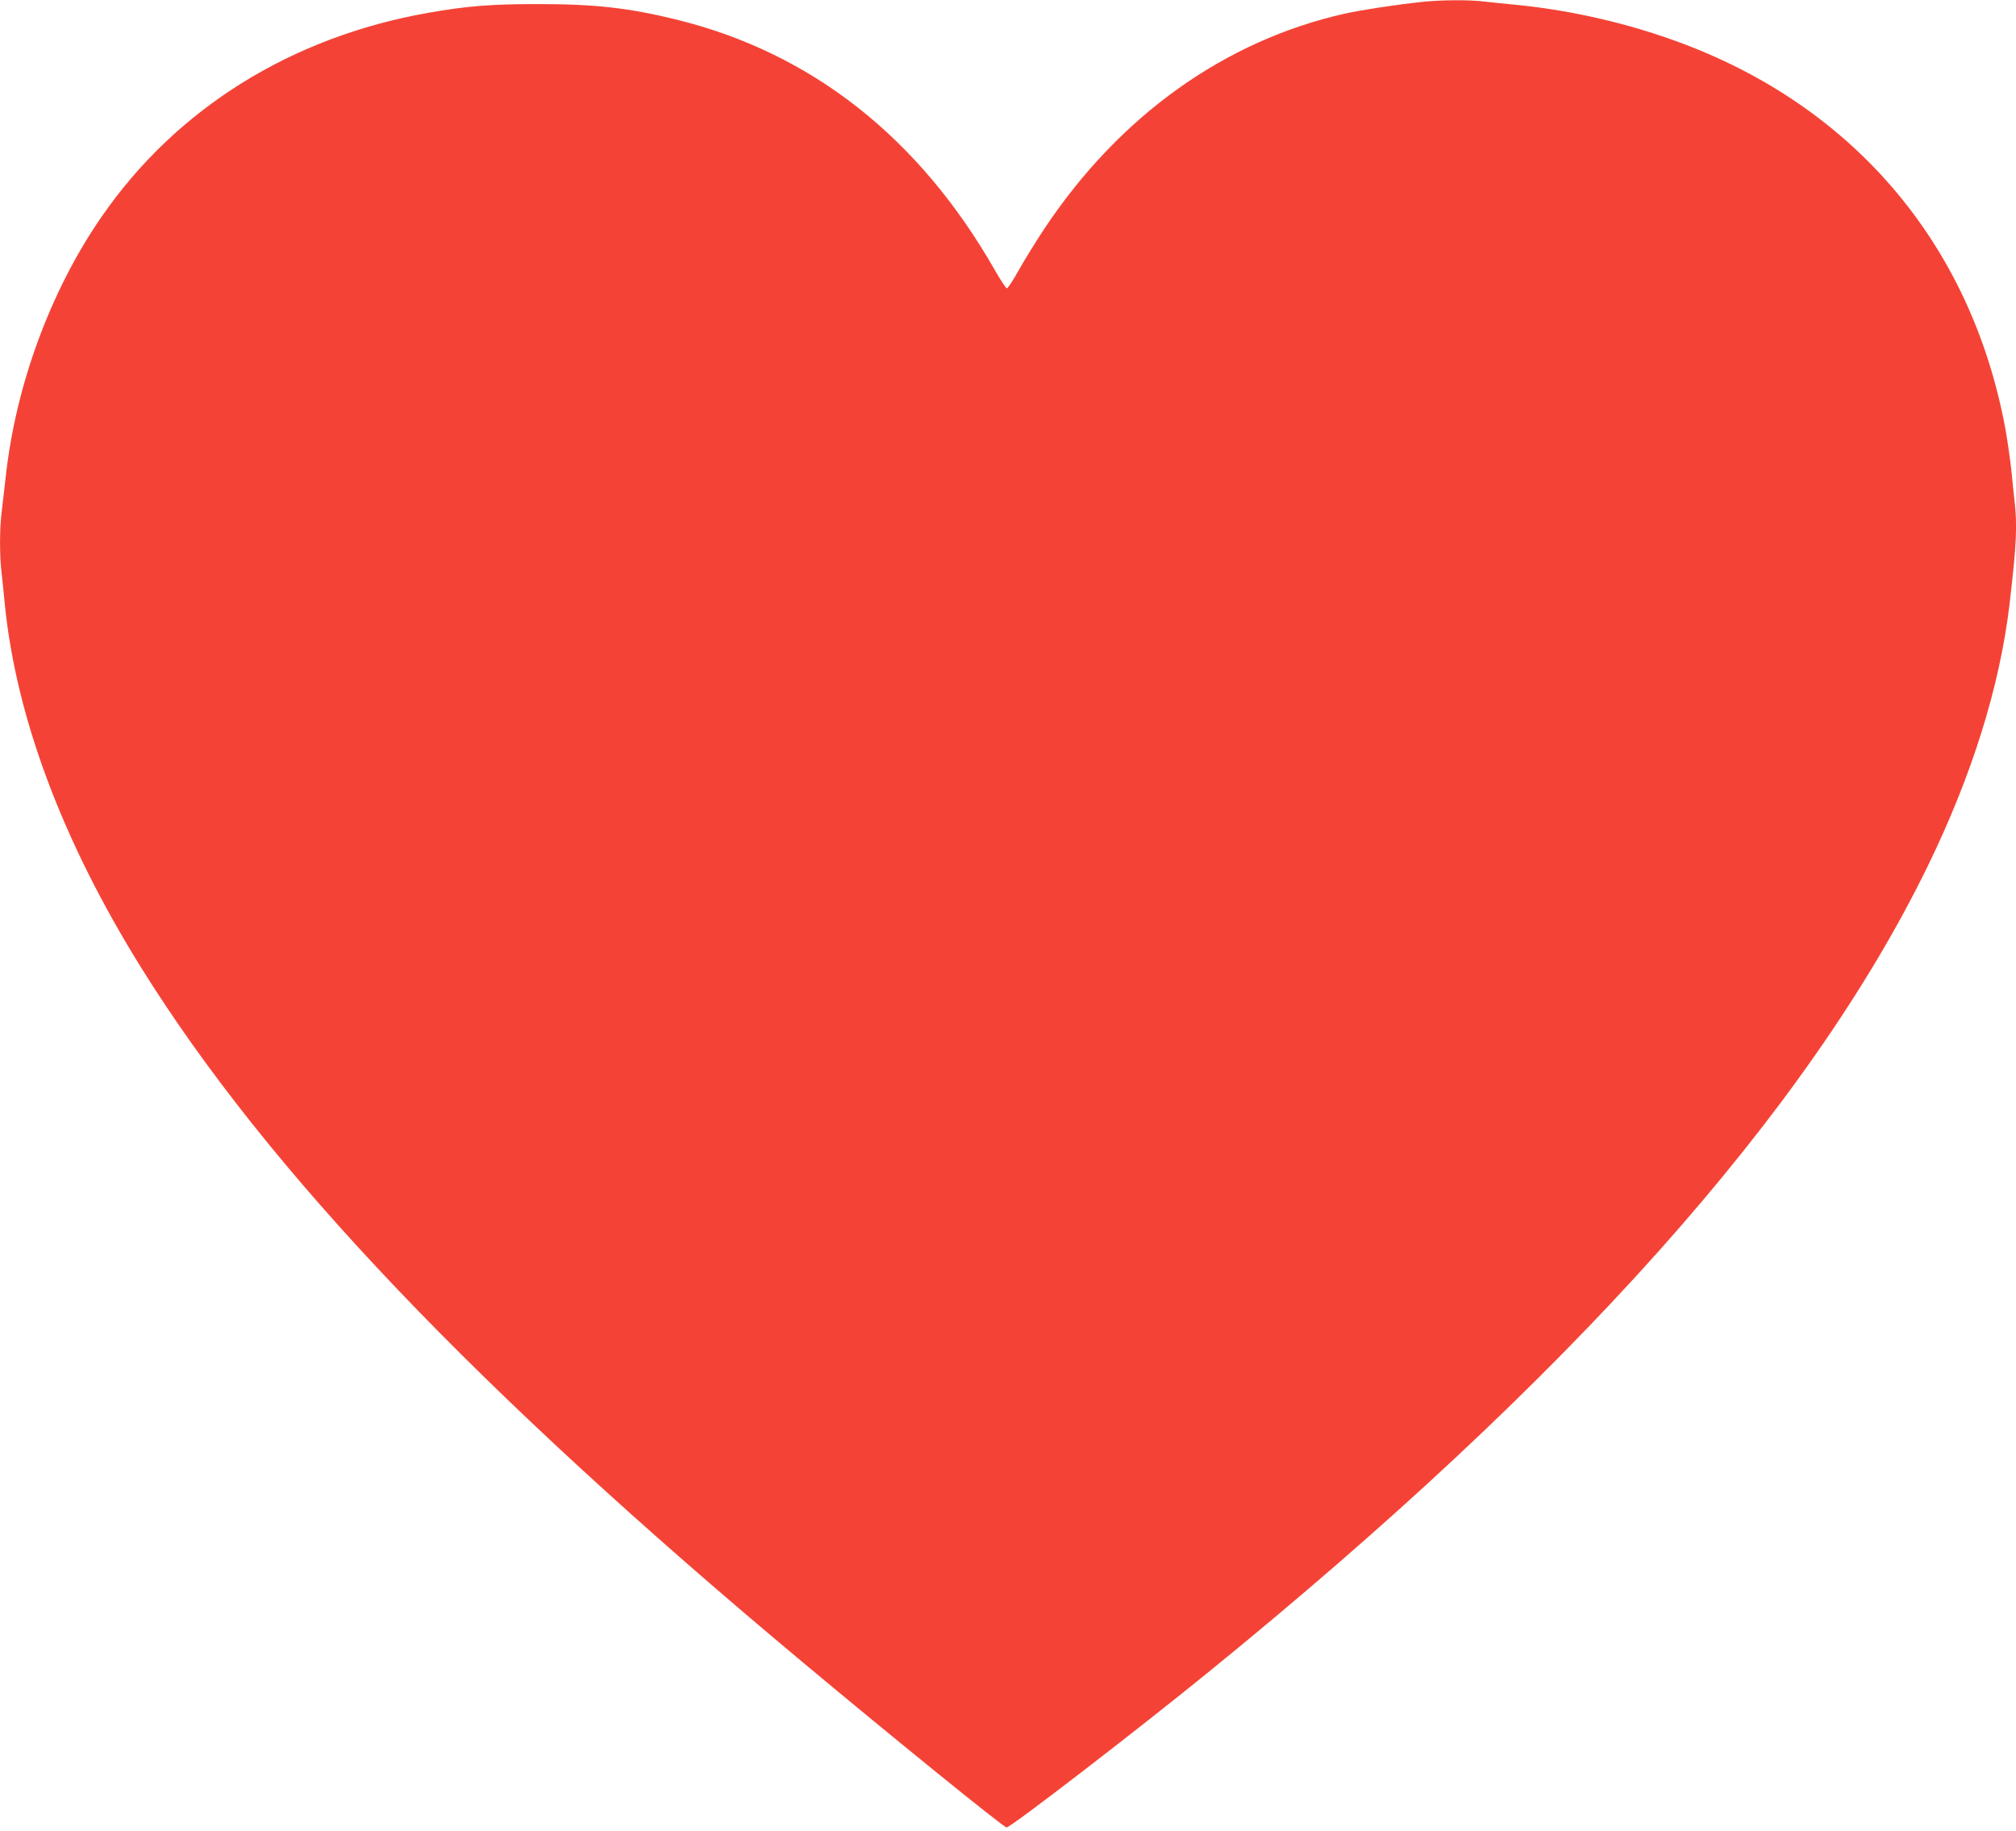 <?xml version="1.0" standalone="no"?>
<!DOCTYPE svg PUBLIC "-//W3C//DTD SVG 20010904//EN"
 "http://www.w3.org/TR/2001/REC-SVG-20010904/DTD/svg10.dtd">
<svg version="1.0" xmlns="http://www.w3.org/2000/svg"
 width="1280pt" height="1162pt" viewBox="0 0 1280 1162"
 preserveAspectRatio="xMidYMid meet">
<g transform="translate(0,1162) scale(0.1,-0.1)"
fill="#f44336" stroke="none">
<path d="M9030 11608 c-176 -19 -379 -50 -489 -74 -764 -171 -1432 -648 -1909
-1364 -53 -80 -126 -198 -162 -262 -36 -65 -70 -117 -77 -118 -6 0 -41 53 -78
118 -479 838 -1162 1376 -2017 1587 -305 75 -524 100 -893 99 -291 0 -446 -13
-684 -55 -871 -153 -1600 -607 -2074 -1292 -324 -467 -548 -1072 -611 -1657
-9 -80 -21 -181 -26 -225 -13 -101 -13 -279 0 -381 5 -43 14 -131 20 -194 71
-721 367 -1511 868 -2315 801 -1285 2130 -2679 4197 -4405 583 -487 1278
-1050 1296 -1050 26 0 824 614 1279 984 2301 1869 3810 3560 4570 5119 282
579 457 1140 519 1662 45 383 50 503 31 661 -5 43 -14 131 -20 194 -7 63 -23
176 -36 250 -218 1195 -990 2090 -2149 2489 -308 107 -644 180 -965 211 -63 6
-151 15 -194 20 -94 12 -277 11 -396 -2z"/>
</g>
</svg>
